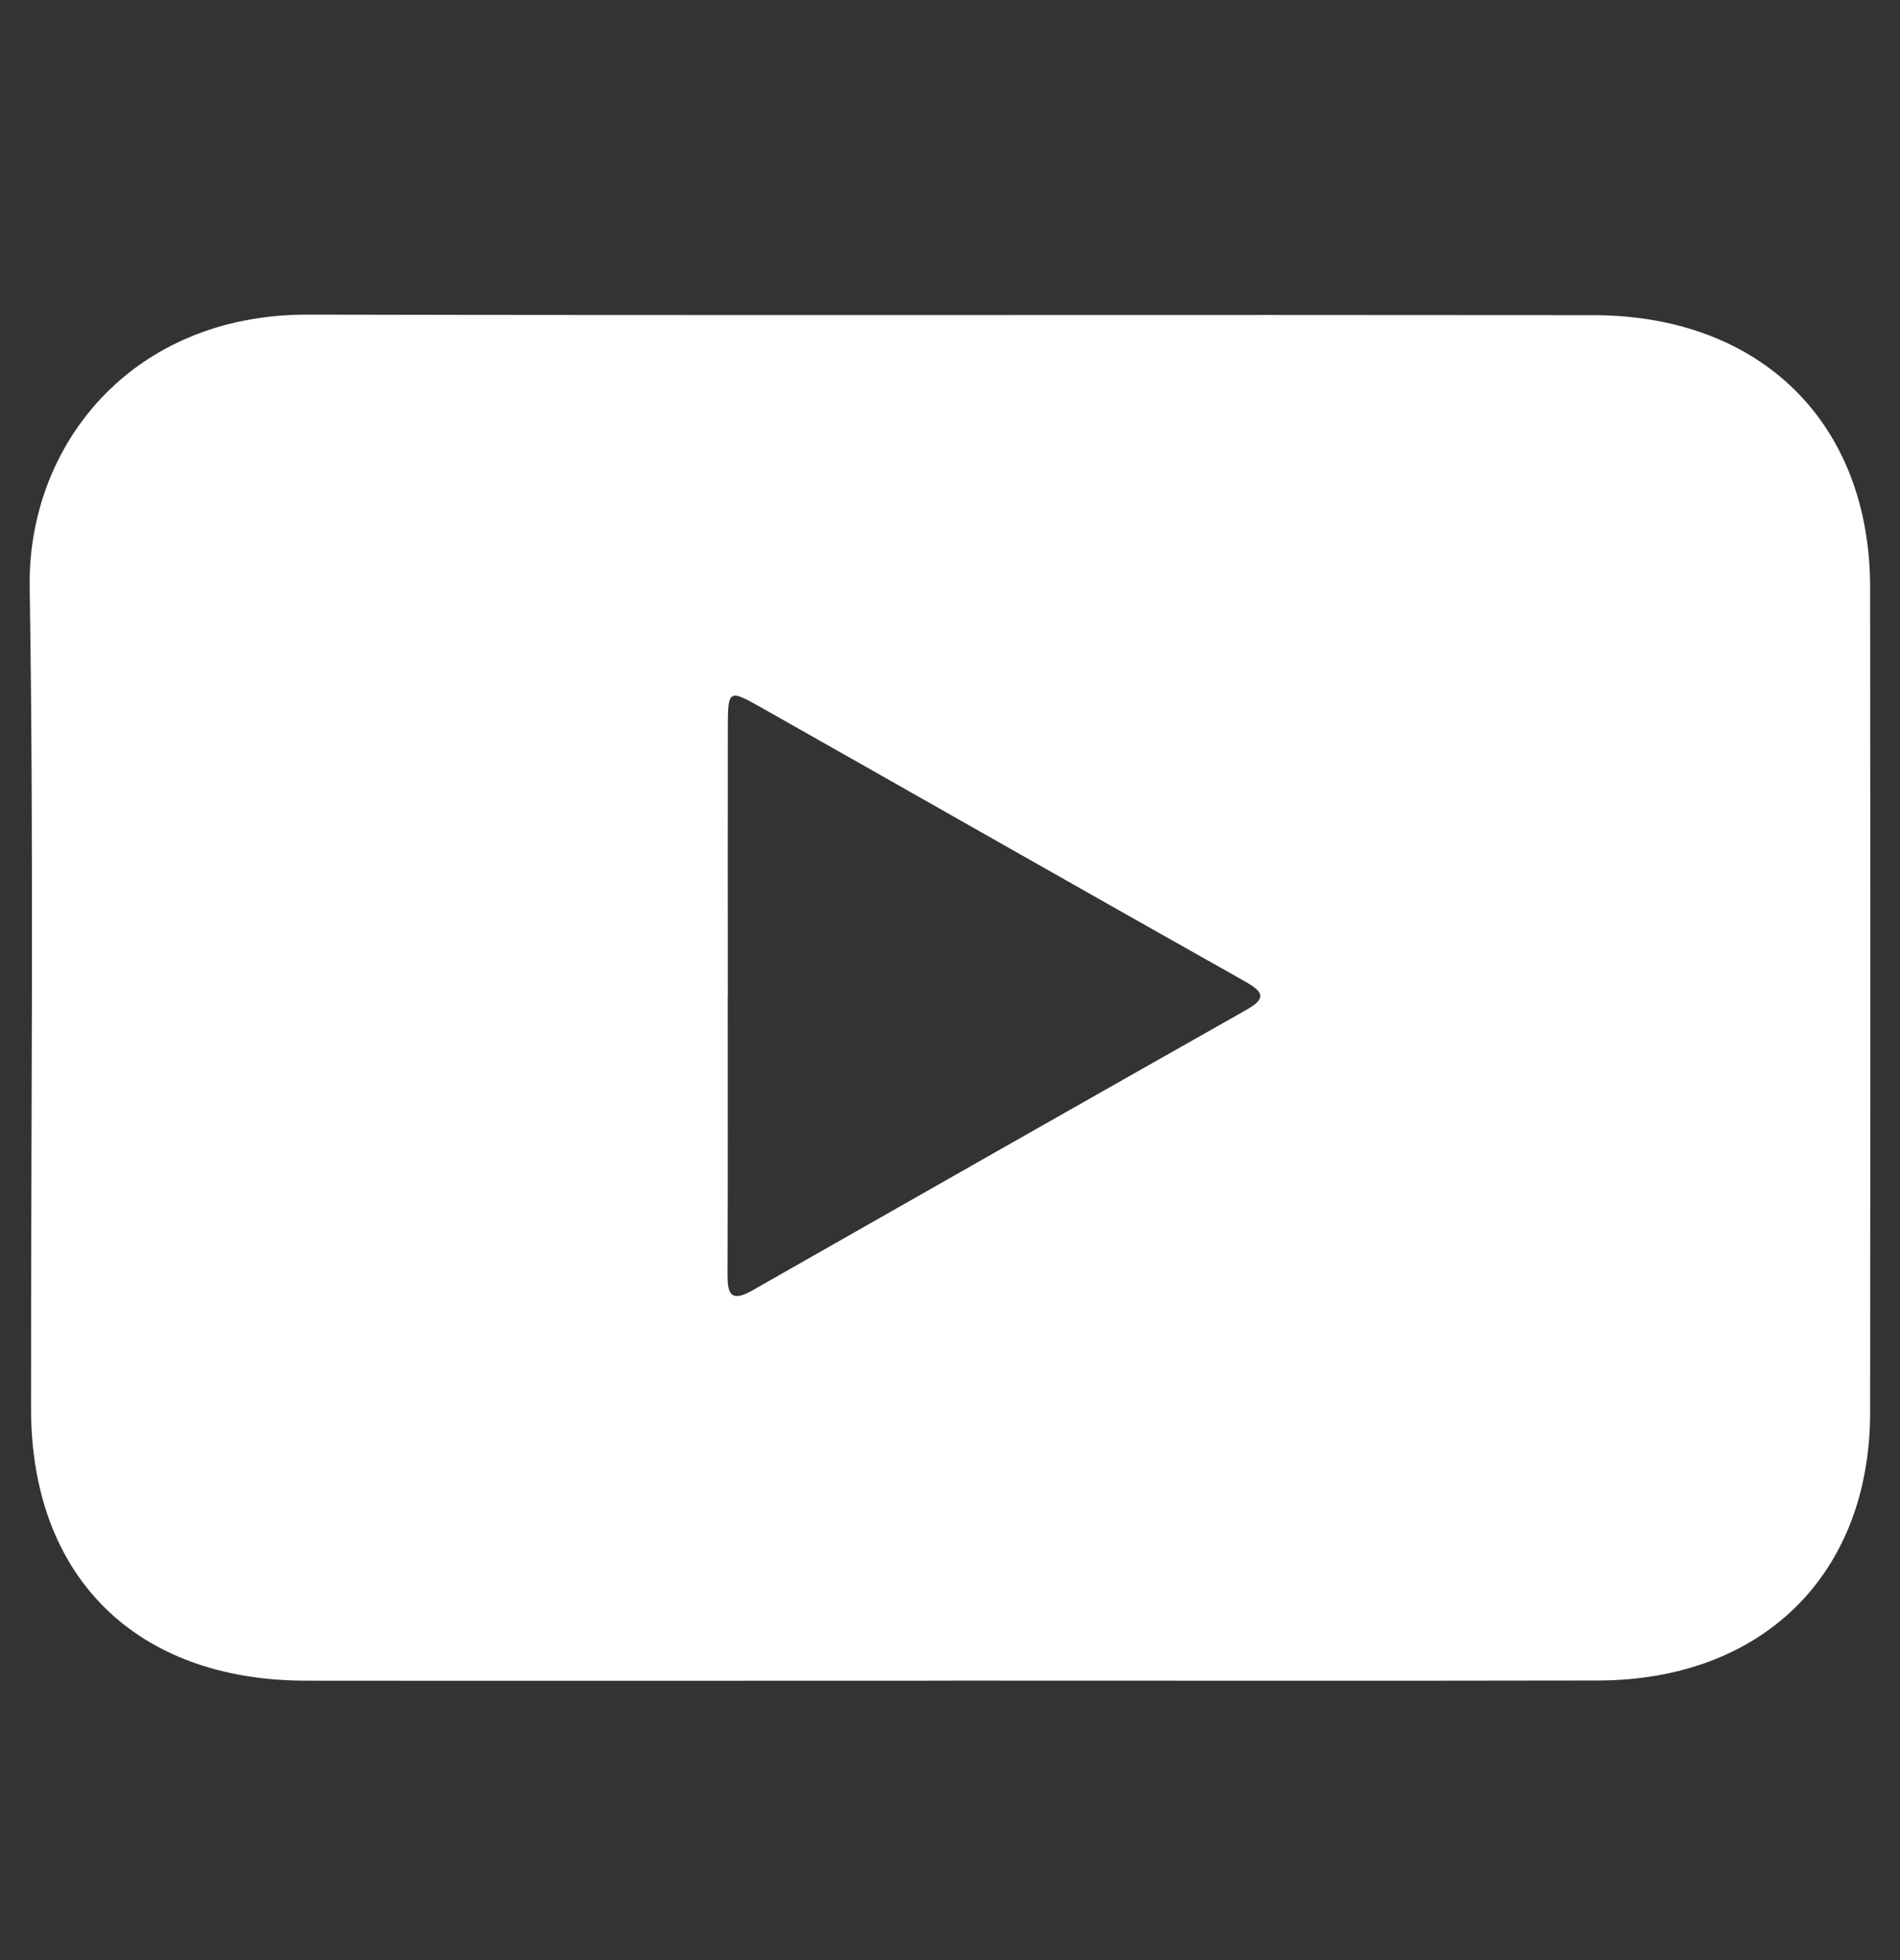 <svg width="32" height="33" viewBox="0 0 32 33" fill="none" xmlns="http://www.w3.org/2000/svg">
<rect x="0" y="0" width="32" height="33" fill="#333333" stroke="none"/>
<path d="M16.031 28.296C12.404 28.296 8.778 28.3 5.151 28.296C2.288 28.292 0.525 26.547 0.523 23.72C0.519 19.106 0.573 14.494 0.5 9.883C0.463 7.503 2.209 5.29 5.187 5.297C12.403 5.313 19.618 5.297 26.833 5.306C29.659 5.309 31.494 7.122 31.497 9.889C31.502 14.519 31.502 19.15 31.497 23.781C31.494 26.505 29.685 28.288 26.912 28.293C23.285 28.3 19.659 28.295 16.032 28.295L16.031 28.296ZM12.256 16.787C12.256 18.341 12.259 19.897 12.253 21.451C12.253 21.761 12.293 21.94 12.665 21.729C15.437 20.151 18.21 18.575 20.986 17.005C21.311 16.822 21.305 16.713 20.978 16.529C18.248 14.993 15.526 13.441 12.8 11.9C12.276 11.604 12.259 11.618 12.258 12.232C12.255 13.75 12.258 15.268 12.258 16.784L12.256 16.787Z" fill="white"/>
</svg>
